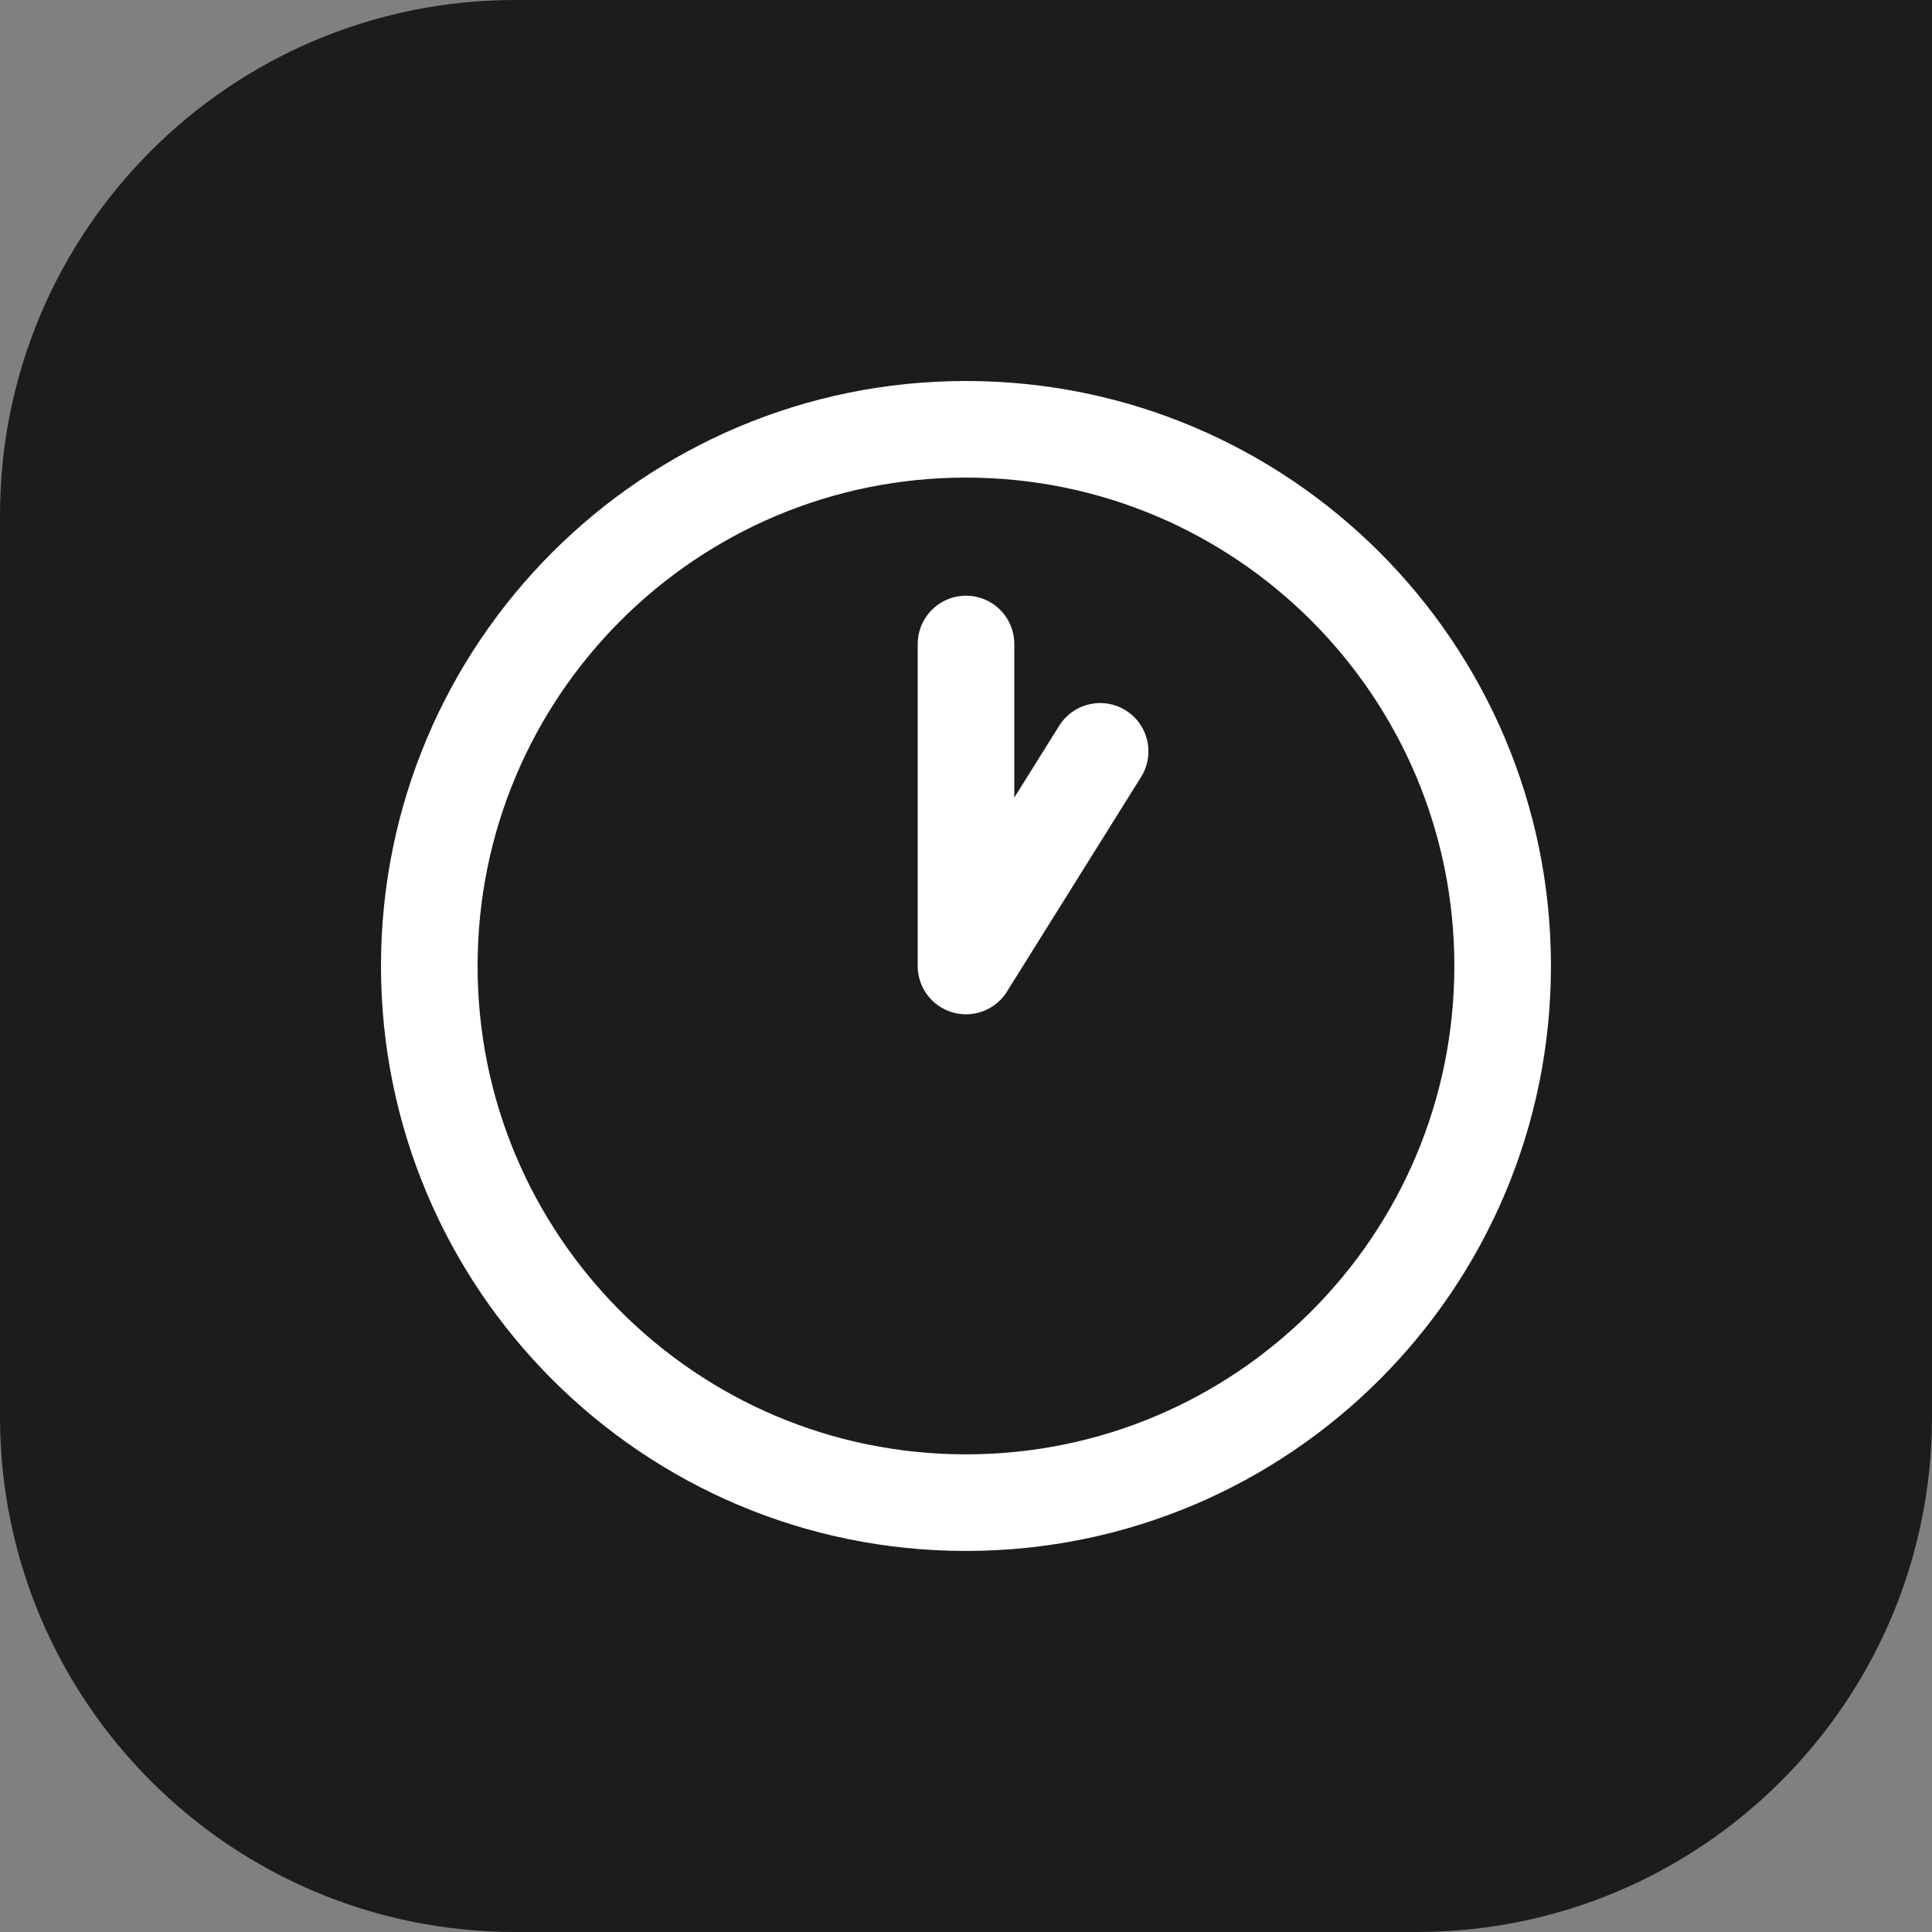 <?xml version="1.0" encoding="UTF-8"?> <svg xmlns="http://www.w3.org/2000/svg" width="30" height="30" viewBox="0 0 30 30" fill="none"><rect x="0" y="0" width="30" height="30" fill="#808080" stroke="none"/><path d="M0 8C0 3.582 3.582 0 8 0H30V22C30 26.418 26.418 30 22 30H8C3.582 30 0 26.418 0 22V8Z" fill="#1C1C1A"></path><g clip-path="url(#clip0_613_803)"><path d="M14.999 23.333C19.602 23.333 23.333 19.602 23.333 14.999C23.333 10.397 19.602 6.666 14.999 6.666C10.397 6.666 6.666 10.397 6.666 14.999C6.666 19.602 10.397 23.333 14.999 23.333Z" stroke="white" stroke-width="1.5" stroke-linecap="round" stroke-linejoin="round"></path><path d="M15 10V15L17.083 11.667" stroke="white" stroke-width="1.5" stroke-linecap="round" stroke-linejoin="round"></path></g><defs><clipPath id="clip0_613_803"><rect width="20" height="20" fill="white" transform="translate(5 5)"></rect></clipPath></defs></svg> 
